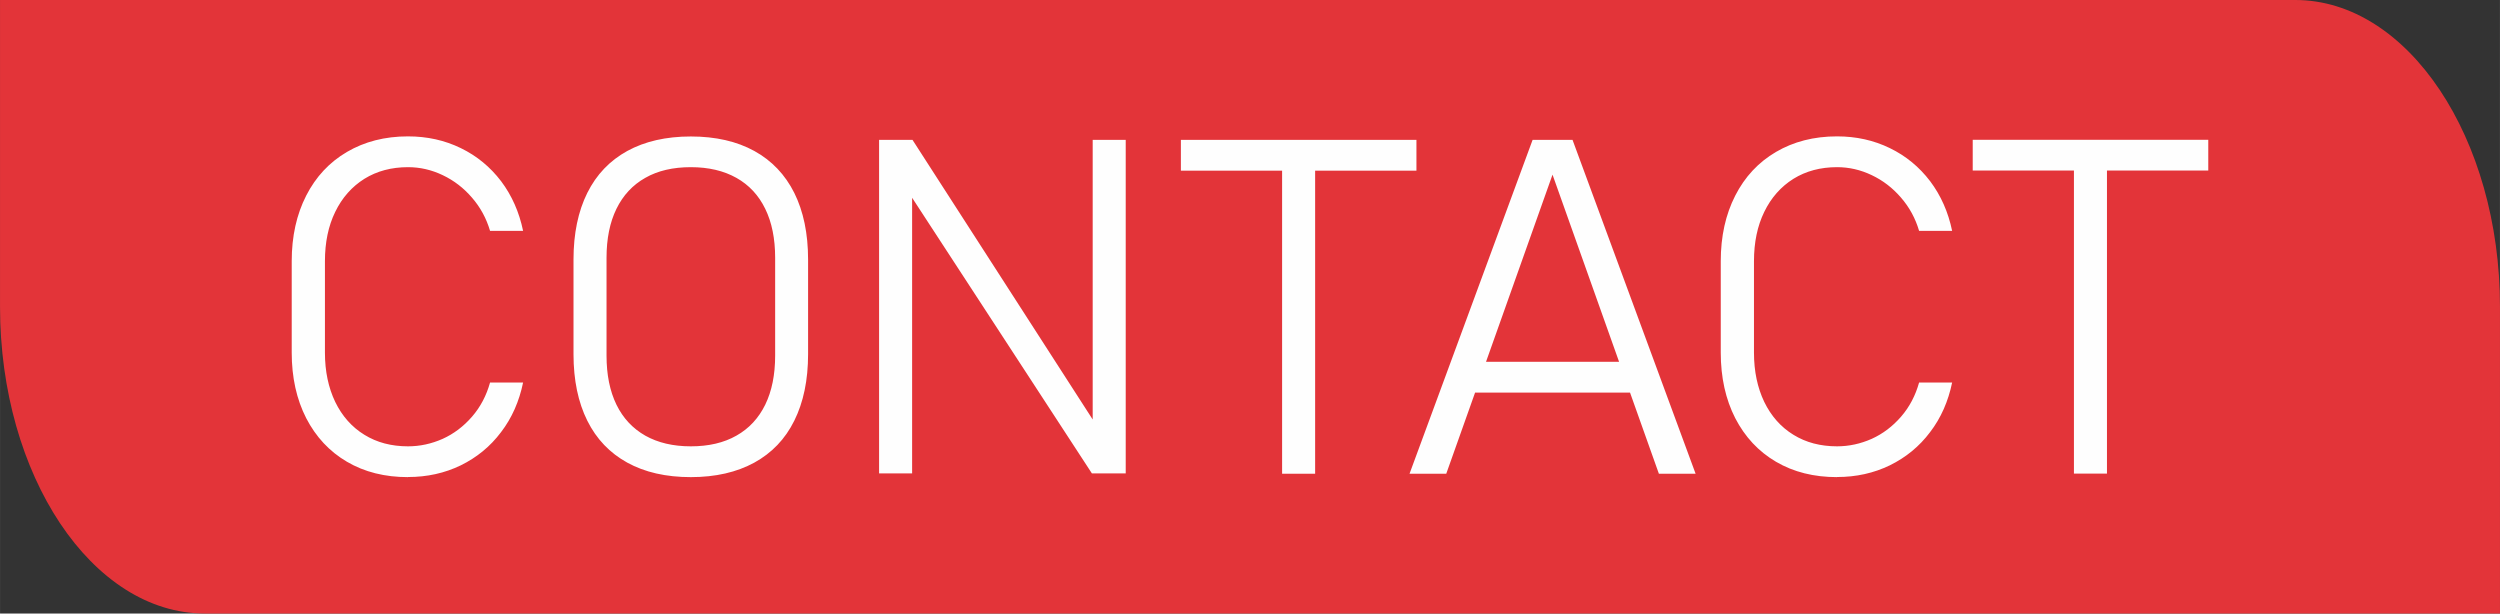 <?xml version="1.0" encoding="UTF-8"?>
<!DOCTYPE svg PUBLIC "-//W3C//DTD SVG 1.1//EN" "http://www.w3.org/Graphics/SVG/1.1/DTD/svg11.dtd">
<!-- Creator: CorelDRAW 2019 (64-Bit) -->
<svg xmlns="http://www.w3.org/2000/svg" xml:space="preserve" width="89.087mm" height="21.862mm" version="1.1" style="shape-rendering:geometricPrecision; text-rendering:geometricPrecision; image-rendering:optimizeQuality; fill-rule:evenodd; clip-rule:evenodd"
viewBox="0 0 257.37 63.16"
 xmlns:xlink="http://www.w3.org/1999/xlink"
 xmlns:xodm="http://www.corel.com/coreldraw/odm/2003">
 <rect x="0" y="0" width="257.37" height="63.16" fill="#333333" stroke="none"/>
 <defs>
  <style type="text/css">
   <![CDATA[
    .fil0 {fill:#E33439}
    .fil1 {fill:#FEFEFE;fill-rule:nonzero}
   ]]>
  </style>
 </defs>
 <g id="Capa_x0020_1">
  <path class="fil0" d="M-0 0l236.3 0c11.59,0 21.07,14.21 21.07,31.58l0 31.58 -236.3 0c-11.59,0 -21.07,-14.21 -21.07,-31.58l0 -31.58z"/>
  <path class="fil1" d="M42 49.12c-2.38,0 -4.47,-0.52 -6.28,-1.58 -1.81,-1.06 -3.2,-2.56 -4.2,-4.49 -0.99,-1.94 -1.49,-4.19 -1.49,-6.74l0 -9.43c0,-2.55 0.5,-4.8 1.49,-6.74 0.99,-1.94 2.39,-3.44 4.2,-4.5 1.81,-1.06 3.9,-1.6 6.28,-1.6 1.97,0 3.78,0.4 5.44,1.21 1.65,0.8 3.03,1.94 4.15,3.41 1.11,1.48 1.86,3.18 2.26,5.11l0 0 -3.4 0 0 0c-0.38,-1.29 -1,-2.43 -1.86,-3.42 -0.86,-1 -1.86,-1.77 -3.02,-2.32 -1.15,-0.55 -2.34,-0.82 -3.57,-0.82 -1.7,0 -3.2,0.4 -4.49,1.2 -1.29,0.81 -2.29,1.94 -3,3.4 -0.71,1.45 -1.06,3.15 -1.06,5.07l0 9.43c0,1.92 0.36,3.61 1.06,5.07 0.71,1.46 1.71,2.59 3,3.38 1.29,0.8 2.79,1.19 4.49,1.19 1.23,0 2.42,-0.26 3.57,-0.77 1.15,-0.52 2.15,-1.28 3.02,-2.28 0.86,-0.99 1.48,-2.16 1.86,-3.52l0 0 3.4 0 0 0c-0.4,1.94 -1.15,3.65 -2.27,5.11 -1.11,1.48 -2.5,2.61 -4.15,3.42 -1.65,0.8 -3.46,1.2 -5.41,1.2zm29.12 0c-2.56,0 -4.74,-0.5 -6.54,-1.49 -1.8,-0.99 -3.18,-2.43 -4.12,-4.32 -0.94,-1.89 -1.42,-4.17 -1.42,-6.85l0 -9.74c0,-2.68 0.48,-4.97 1.42,-6.86 0.94,-1.89 2.32,-3.33 4.12,-4.32 1.81,-0.99 3.99,-1.49 6.54,-1.49 2.55,0 4.73,0.5 6.53,1.49 1.8,0.99 3.18,2.44 4.12,4.32 0.94,1.89 1.42,4.18 1.42,6.86l0 9.74c0,2.68 -0.48,4.96 -1.42,6.85 -0.94,1.9 -2.32,3.33 -4.12,4.32 -1.81,0.99 -3.99,1.49 -6.53,1.49zm0 -3.17c1.82,0 3.39,-0.36 4.69,-1.1 1.3,-0.73 2.29,-1.8 2.97,-3.19 0.68,-1.4 1.02,-3.08 1.02,-5.05l0 -10.07c0,-1.97 -0.34,-3.65 -1.02,-5.04 -0.68,-1.4 -1.67,-2.46 -2.97,-3.19 -1.3,-0.73 -2.86,-1.1 -4.69,-1.1 -1.83,0 -3.4,0.36 -4.69,1.1 -1.3,0.73 -2.29,1.8 -2.97,3.19 -0.68,1.39 -1.02,3.07 -1.02,5.04l0 10.07c0,1.97 0.34,3.65 1.02,5.05 0.68,1.39 1.67,2.45 2.97,3.19 1.3,0.73 2.86,1.1 4.69,1.1zm19.39 -31.55l3.43 0 19.95 30.96 -1.4 -0.94 0 -30.02 3.4 0 0 34.34 -3.48 0 -20.35 -31.2 1.84 1.35 0 29.85 -3.4 0 0 -34.34zm41.48 1.4l3.4 0 0 32.97 -3.4 0 0 -32.97zm-10.42 -1.4l24.25 0 0 3.17 -24.25 0 0 -3.17zm36.21 0l4.11 0 12.67 34.37 -3.78 0 -10.95 -30.79 -10.94 30.79 -3.78 0 12.67 -34.37zm-6.83 22.85l18.08 0 0 3.17 -18.08 0 0 -3.17zm38.17 11.87c-2.38,0 -4.47,-0.52 -6.28,-1.58 -1.81,-1.06 -3.2,-2.56 -4.2,-4.49 -0.99,-1.94 -1.49,-4.19 -1.49,-6.74l0 -9.43c0,-2.55 0.5,-4.8 1.49,-6.74 0.99,-1.94 2.39,-3.44 4.2,-4.5 1.81,-1.06 3.9,-1.6 6.28,-1.6 1.97,0 3.78,0.4 5.44,1.21 1.65,0.8 3.03,1.94 4.15,3.41 1.11,1.48 1.86,3.18 2.26,5.11l0 0 -3.4 0 0 0c-0.38,-1.29 -1,-2.43 -1.86,-3.42 -0.86,-1 -1.86,-1.77 -3.02,-2.32 -1.15,-0.55 -2.34,-0.82 -3.57,-0.82 -1.7,0 -3.2,0.4 -4.49,1.2 -1.29,0.81 -2.29,1.94 -3,3.4 -0.71,1.45 -1.06,3.15 -1.06,5.07l0 9.43c0,1.92 0.36,3.61 1.06,5.07 0.71,1.46 1.71,2.59 3,3.38 1.29,0.8 2.79,1.19 4.49,1.19 1.23,0 2.42,-0.26 3.57,-0.77 1.15,-0.52 2.15,-1.28 3.02,-2.28 0.86,-0.99 1.48,-2.16 1.86,-3.52l0 0 3.4 0 0 0c-0.4,1.94 -1.15,3.65 -2.27,5.11 -1.11,1.48 -2.5,2.61 -4.15,3.42 -1.65,0.8 -3.46,1.2 -5.41,1.2zm24.39 -33.33l3.4 0 0 32.97 -3.4 0 0 -32.97zm-10.42 -1.4l24.25 0 0 3.17 -24.25 0 0 -3.17z"/>
 </g>
</svg>
